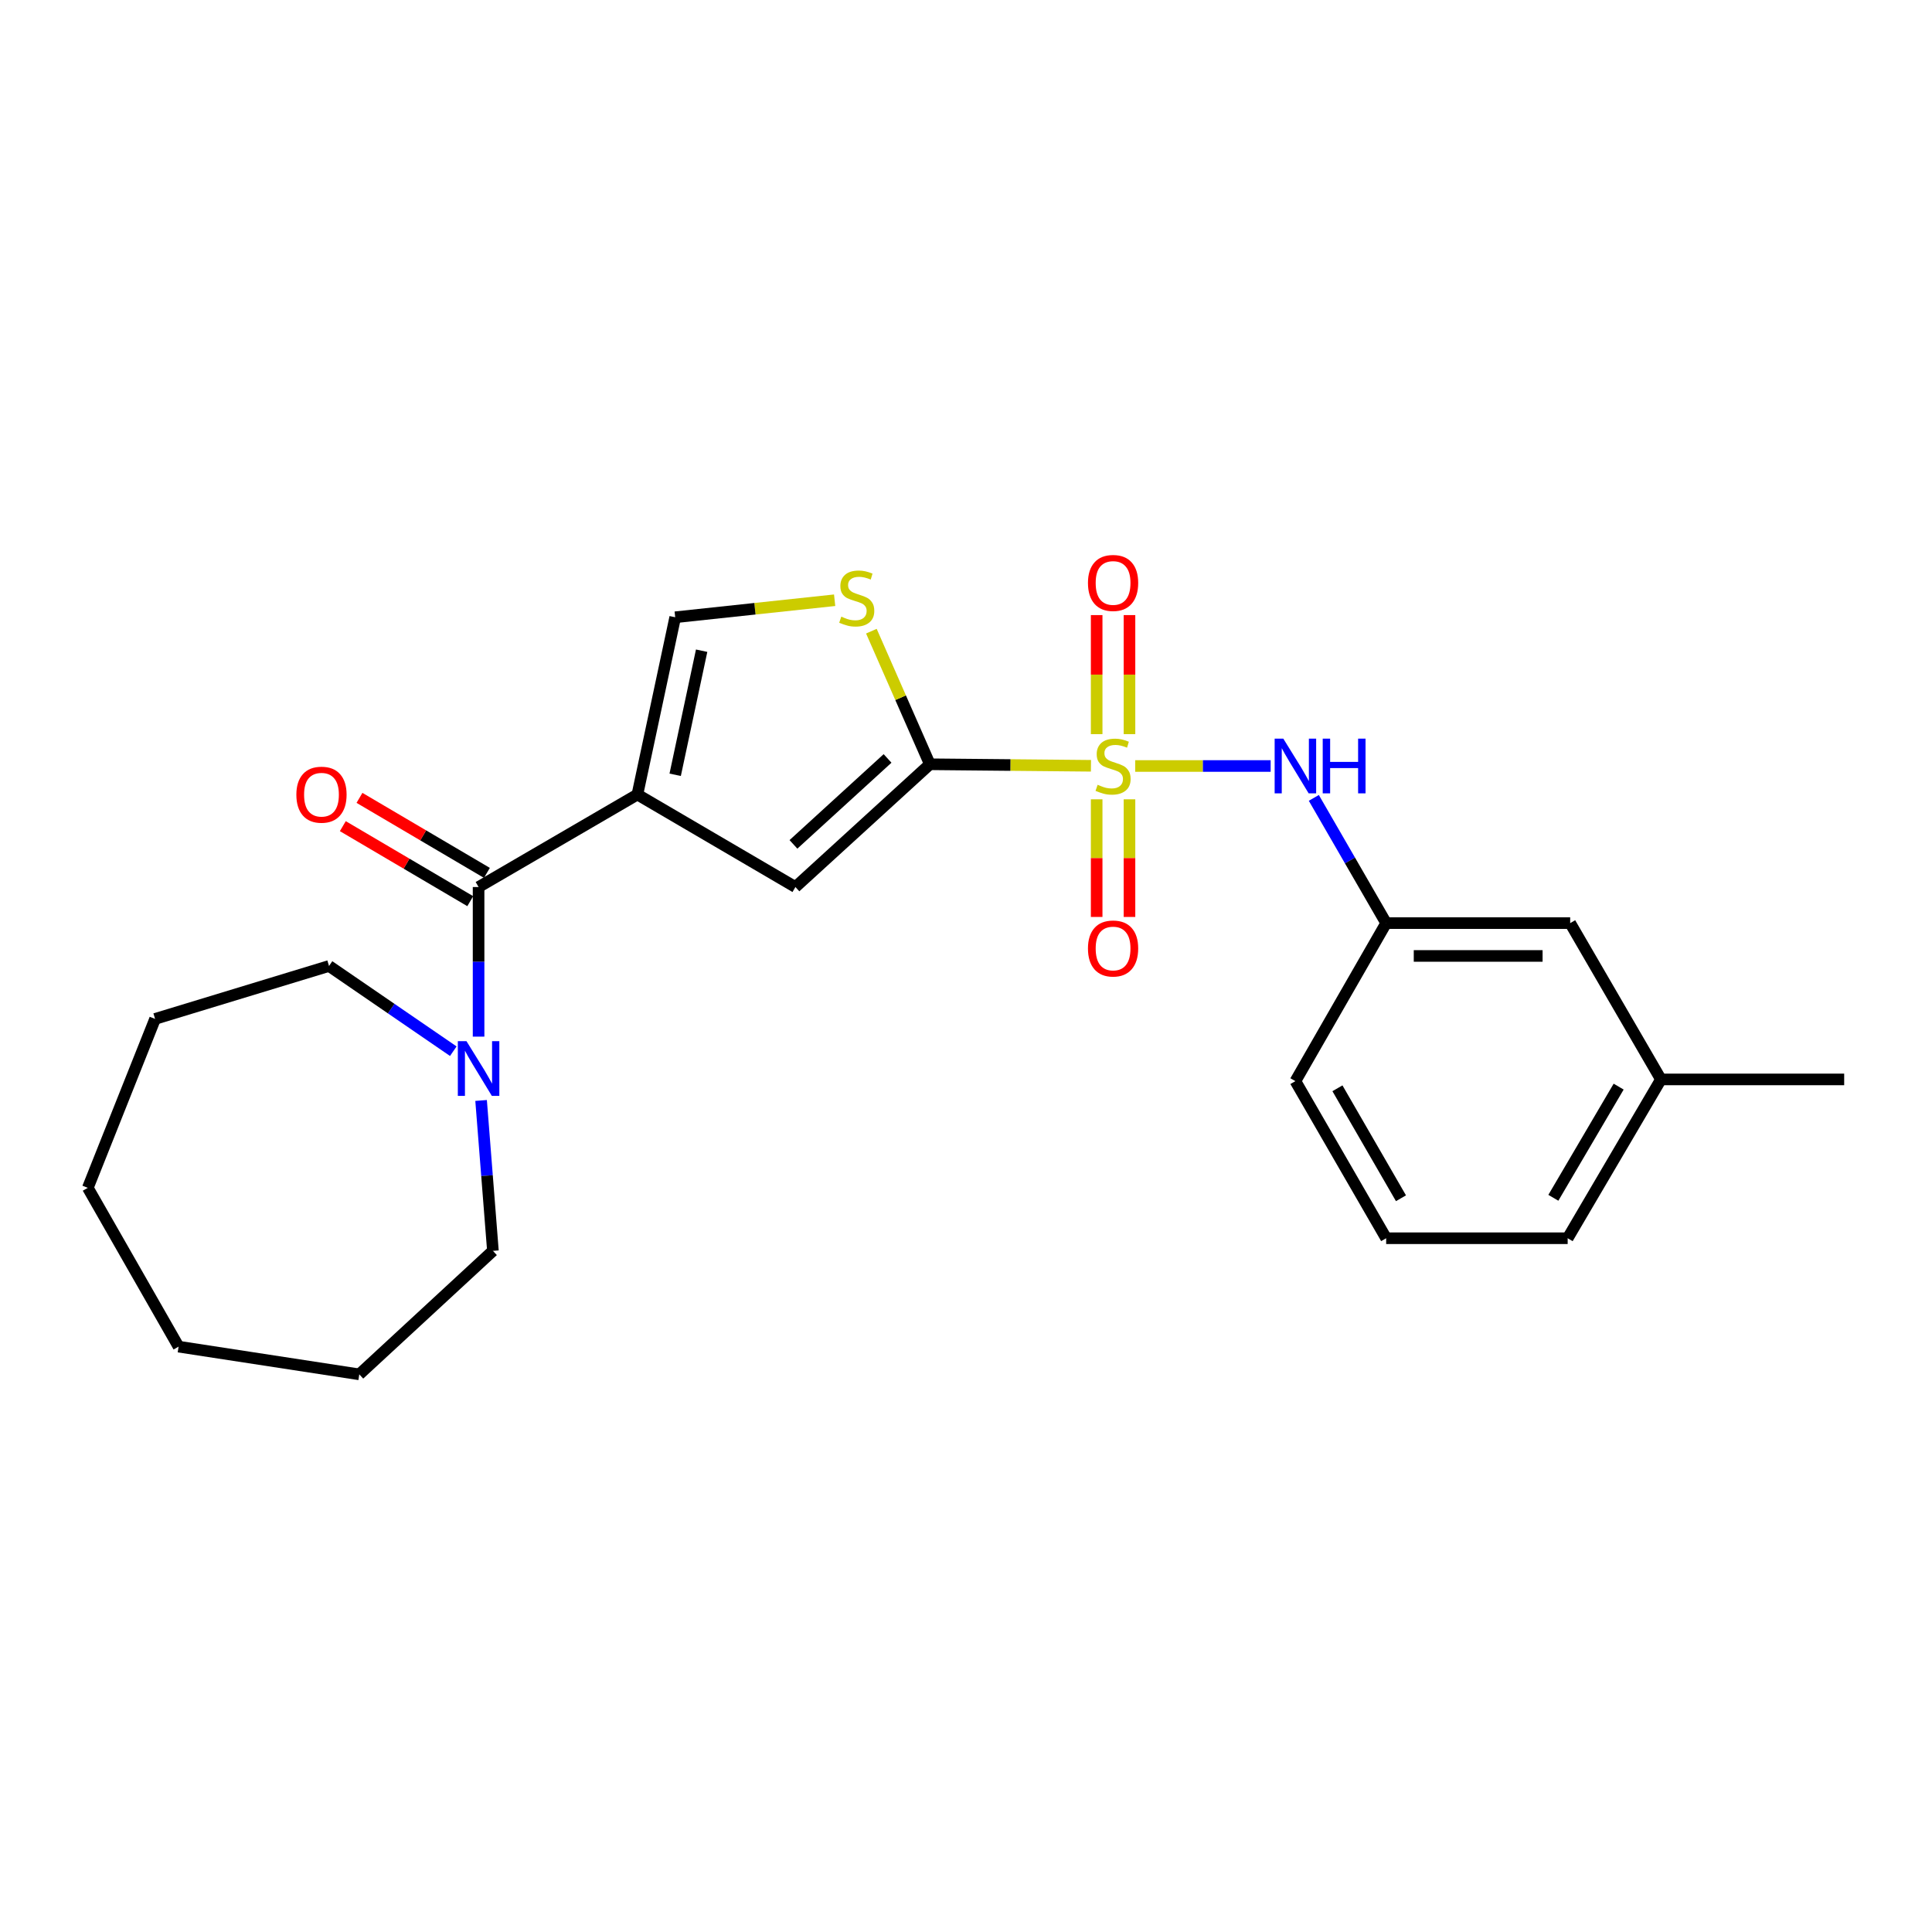 <?xml version='1.0' encoding='iso-8859-1'?>
<svg version='1.1' baseProfile='full'
              xmlns='http://www.w3.org/2000/svg'
                      xmlns:rdkit='http://www.rdkit.org/xml'
                      xmlns:xlink='http://www.w3.org/1999/xlink'
                  xml:space='preserve'
width='1000px' height='1000px' viewBox='0 0 1000 1000'>
<!-- END OF HEADER -->
<rect style='opacity:1.0;fill:#FFFFFF;stroke:none' width='1000' height='1000' x='0' y='0'> </rect>
<path class='bond-1' d='M 564.675,396.37 L 522.983,395.976' style='fill:none;fill-rule:evenodd;stroke:#CCCC00;stroke-width:6px;stroke-linecap:butt;stroke-linejoin:miter;stroke-opacity:1' />
<path class='bond-1' d='M 522.983,395.976 L 481.292,395.582' style='fill:none;fill-rule:evenodd;stroke:#000000;stroke-width:6px;stroke-linecap:butt;stroke-linejoin:miter;stroke-opacity:1' />
<path class='bond-6' d='M 587.565,396.478 L 622.624,396.478' style='fill:none;fill-rule:evenodd;stroke:#CCCC00;stroke-width:6px;stroke-linecap:butt;stroke-linejoin:miter;stroke-opacity:1' />
<path class='bond-6' d='M 622.624,396.478 L 657.684,396.478' style='fill:none;fill-rule:evenodd;stroke:#0000FF;stroke-width:6px;stroke-linecap:butt;stroke-linejoin:miter;stroke-opacity:1' />
<path class='bond-8' d='M 567.631,413.718 L 567.631,444.164' style='fill:none;fill-rule:evenodd;stroke:#CCCC00;stroke-width:6px;stroke-linecap:butt;stroke-linejoin:miter;stroke-opacity:1' />
<path class='bond-8' d='M 567.631,444.164 L 567.631,474.611' style='fill:none;fill-rule:evenodd;stroke:#FF0000;stroke-width:6px;stroke-linecap:butt;stroke-linejoin:miter;stroke-opacity:1' />
<path class='bond-8' d='M 584.621,413.718 L 584.621,444.164' style='fill:none;fill-rule:evenodd;stroke:#CCCC00;stroke-width:6px;stroke-linecap:butt;stroke-linejoin:miter;stroke-opacity:1' />
<path class='bond-8' d='M 584.621,444.164 L 584.621,474.611' style='fill:none;fill-rule:evenodd;stroke:#FF0000;stroke-width:6px;stroke-linecap:butt;stroke-linejoin:miter;stroke-opacity:1' />
<path class='bond-9' d='M 584.621,379.988 L 584.621,349.18' style='fill:none;fill-rule:evenodd;stroke:#CCCC00;stroke-width:6px;stroke-linecap:butt;stroke-linejoin:miter;stroke-opacity:1' />
<path class='bond-9' d='M 584.621,349.18 L 584.621,318.372' style='fill:none;fill-rule:evenodd;stroke:#FF0000;stroke-width:6px;stroke-linecap:butt;stroke-linejoin:miter;stroke-opacity:1' />
<path class='bond-9' d='M 567.631,379.988 L 567.631,349.18' style='fill:none;fill-rule:evenodd;stroke:#CCCC00;stroke-width:6px;stroke-linecap:butt;stroke-linejoin:miter;stroke-opacity:1' />
<path class='bond-9' d='M 567.631,349.18 L 567.631,318.372' style='fill:none;fill-rule:evenodd;stroke:#FF0000;stroke-width:6px;stroke-linecap:butt;stroke-linejoin:miter;stroke-opacity:1' />
<path class='bond-0' d='M 329.918,411.25 L 411.707,459.125' style='fill:none;fill-rule:evenodd;stroke:#000000;stroke-width:6px;stroke-linecap:butt;stroke-linejoin:miter;stroke-opacity:1' />
<path class='bond-2' d='M 329.918,411.25 L 247.714,459.125' style='fill:none;fill-rule:evenodd;stroke:#000000;stroke-width:6px;stroke-linecap:butt;stroke-linejoin:miter;stroke-opacity:1' />
<path class='bond-24' d='M 329.918,411.25 L 349.485,319.494' style='fill:none;fill-rule:evenodd;stroke:#000000;stroke-width:6px;stroke-linecap:butt;stroke-linejoin:miter;stroke-opacity:1' />
<path class='bond-24' d='M 349.47,401.03 L 363.167,336.801' style='fill:none;fill-rule:evenodd;stroke:#000000;stroke-width:6px;stroke-linecap:butt;stroke-linejoin:miter;stroke-opacity:1' />
<path class='bond-3' d='M 481.292,395.582 L 411.707,459.125' style='fill:none;fill-rule:evenodd;stroke:#000000;stroke-width:6px;stroke-linecap:butt;stroke-linejoin:miter;stroke-opacity:1' />
<path class='bond-3' d='M 459.397,392.567 L 410.688,437.048' style='fill:none;fill-rule:evenodd;stroke:#000000;stroke-width:6px;stroke-linecap:butt;stroke-linejoin:miter;stroke-opacity:1' />
<path class='bond-4' d='M 481.292,395.582 L 466.157,361.137' style='fill:none;fill-rule:evenodd;stroke:#000000;stroke-width:6px;stroke-linecap:butt;stroke-linejoin:miter;stroke-opacity:1' />
<path class='bond-4' d='M 466.157,361.137 L 451.022,326.692' style='fill:none;fill-rule:evenodd;stroke:#CCCC00;stroke-width:6px;stroke-linecap:butt;stroke-linejoin:miter;stroke-opacity:1' />
<path class='bond-7' d='M 247.714,459.125 L 247.714,497.844' style='fill:none;fill-rule:evenodd;stroke:#000000;stroke-width:6px;stroke-linecap:butt;stroke-linejoin:miter;stroke-opacity:1' />
<path class='bond-7' d='M 247.714,497.844 L 247.714,536.563' style='fill:none;fill-rule:evenodd;stroke:#0000FF;stroke-width:6px;stroke-linecap:butt;stroke-linejoin:miter;stroke-opacity:1' />
<path class='bond-10' d='M 252.024,451.805 L 219.045,432.388' style='fill:none;fill-rule:evenodd;stroke:#000000;stroke-width:6px;stroke-linecap:butt;stroke-linejoin:miter;stroke-opacity:1' />
<path class='bond-10' d='M 219.045,432.388 L 186.066,412.972' style='fill:none;fill-rule:evenodd;stroke:#FF0000;stroke-width:6px;stroke-linecap:butt;stroke-linejoin:miter;stroke-opacity:1' />
<path class='bond-10' d='M 243.404,466.446 L 210.425,447.03' style='fill:none;fill-rule:evenodd;stroke:#000000;stroke-width:6px;stroke-linecap:butt;stroke-linejoin:miter;stroke-opacity:1' />
<path class='bond-10' d='M 210.425,447.03 L 177.446,427.614' style='fill:none;fill-rule:evenodd;stroke:#FF0000;stroke-width:6px;stroke-linecap:butt;stroke-linejoin:miter;stroke-opacity:1' />
<path class='bond-5' d='M 432.008,310.682 L 390.747,315.088' style='fill:none;fill-rule:evenodd;stroke:#CCCC00;stroke-width:6px;stroke-linecap:butt;stroke-linejoin:miter;stroke-opacity:1' />
<path class='bond-5' d='M 390.747,315.088 L 349.485,319.494' style='fill:none;fill-rule:evenodd;stroke:#000000;stroke-width:6px;stroke-linecap:butt;stroke-linejoin:miter;stroke-opacity:1' />
<path class='bond-11' d='M 680.033,412.986 L 698.754,445.396' style='fill:none;fill-rule:evenodd;stroke:#0000FF;stroke-width:6px;stroke-linecap:butt;stroke-linejoin:miter;stroke-opacity:1' />
<path class='bond-11' d='M 698.754,445.396 L 717.475,477.805' style='fill:none;fill-rule:evenodd;stroke:#000000;stroke-width:6px;stroke-linecap:butt;stroke-linejoin:miter;stroke-opacity:1' />
<path class='bond-14' d='M 234.627,544.097 L 202.466,522.042' style='fill:none;fill-rule:evenodd;stroke:#0000FF;stroke-width:6px;stroke-linecap:butt;stroke-linejoin:miter;stroke-opacity:1' />
<path class='bond-14' d='M 202.466,522.042 L 170.304,499.987' style='fill:none;fill-rule:evenodd;stroke:#000000;stroke-width:6px;stroke-linecap:butt;stroke-linejoin:miter;stroke-opacity:1' />
<path class='bond-15' d='M 249.013,569.598 L 252.073,608.516' style='fill:none;fill-rule:evenodd;stroke:#0000FF;stroke-width:6px;stroke-linecap:butt;stroke-linejoin:miter;stroke-opacity:1' />
<path class='bond-15' d='M 252.073,608.516 L 255.133,647.434' style='fill:none;fill-rule:evenodd;stroke:#000000;stroke-width:6px;stroke-linecap:butt;stroke-linejoin:miter;stroke-opacity:1' />
<path class='bond-12' d='M 717.475,477.805 L 812.724,477.805' style='fill:none;fill-rule:evenodd;stroke:#000000;stroke-width:6px;stroke-linecap:butt;stroke-linejoin:miter;stroke-opacity:1' />
<path class='bond-12' d='M 731.762,494.795 L 798.437,494.795' style='fill:none;fill-rule:evenodd;stroke:#000000;stroke-width:6px;stroke-linecap:butt;stroke-linejoin:miter;stroke-opacity:1' />
<path class='bond-17' d='M 717.475,477.805 L 670.497,559.594' style='fill:none;fill-rule:evenodd;stroke:#000000;stroke-width:6px;stroke-linecap:butt;stroke-linejoin:miter;stroke-opacity:1' />
<path class='bond-13' d='M 812.724,477.805 L 859.702,558.707' style='fill:none;fill-rule:evenodd;stroke:#000000;stroke-width:6px;stroke-linecap:butt;stroke-linejoin:miter;stroke-opacity:1' />
<path class='bond-19' d='M 859.702,558.707 L 954.545,558.707' style='fill:none;fill-rule:evenodd;stroke:#000000;stroke-width:6px;stroke-linecap:butt;stroke-linejoin:miter;stroke-opacity:1' />
<path class='bond-25' d='M 859.702,558.707 L 811.422,640.911' style='fill:none;fill-rule:evenodd;stroke:#000000;stroke-width:6px;stroke-linecap:butt;stroke-linejoin:miter;stroke-opacity:1' />
<path class='bond-25' d='M 837.81,562.433 L 804.013,619.976' style='fill:none;fill-rule:evenodd;stroke:#000000;stroke-width:6px;stroke-linecap:butt;stroke-linejoin:miter;stroke-opacity:1' />
<path class='bond-21' d='M 170.304,499.987 L 80.275,527.388' style='fill:none;fill-rule:evenodd;stroke:#000000;stroke-width:6px;stroke-linecap:butt;stroke-linejoin:miter;stroke-opacity:1' />
<path class='bond-20' d='M 255.133,647.434 L 185.964,711.364' style='fill:none;fill-rule:evenodd;stroke:#000000;stroke-width:6px;stroke-linecap:butt;stroke-linejoin:miter;stroke-opacity:1' />
<path class='bond-16' d='M 717.475,640.911 L 670.497,559.594' style='fill:none;fill-rule:evenodd;stroke:#000000;stroke-width:6px;stroke-linecap:butt;stroke-linejoin:miter;stroke-opacity:1' />
<path class='bond-16' d='M 725.14,620.215 L 692.255,563.293' style='fill:none;fill-rule:evenodd;stroke:#000000;stroke-width:6px;stroke-linecap:butt;stroke-linejoin:miter;stroke-opacity:1' />
<path class='bond-18' d='M 717.475,640.911 L 811.422,640.911' style='fill:none;fill-rule:evenodd;stroke:#000000;stroke-width:6px;stroke-linecap:butt;stroke-linejoin:miter;stroke-opacity:1' />
<path class='bond-23' d='M 185.964,711.364 L 92.433,697.017' style='fill:none;fill-rule:evenodd;stroke:#000000;stroke-width:6px;stroke-linecap:butt;stroke-linejoin:miter;stroke-opacity:1' />
<path class='bond-22' d='M 80.275,527.388 L 45.455,614.822' style='fill:none;fill-rule:evenodd;stroke:#000000;stroke-width:6px;stroke-linecap:butt;stroke-linejoin:miter;stroke-opacity:1' />
<path class='bond-26' d='M 45.455,614.822 L 92.433,697.017' style='fill:none;fill-rule:evenodd;stroke:#000000;stroke-width:6px;stroke-linecap:butt;stroke-linejoin:miter;stroke-opacity:1' />
<path  class='atom-0' d='M 568.126 406.198
Q 568.446 406.318, 569.766 406.878
Q 571.086 407.438, 572.526 407.798
Q 574.006 408.118, 575.446 408.118
Q 578.126 408.118, 579.686 406.838
Q 581.246 405.518, 581.246 403.238
Q 581.246 401.678, 580.446 400.718
Q 579.686 399.758, 578.486 399.238
Q 577.286 398.718, 575.286 398.118
Q 572.766 397.358, 571.246 396.638
Q 569.766 395.918, 568.686 394.398
Q 567.646 392.878, 567.646 390.318
Q 567.646 386.758, 570.046 384.558
Q 572.486 382.358, 577.286 382.358
Q 580.566 382.358, 584.286 383.918
L 583.366 386.998
Q 579.966 385.598, 577.406 385.598
Q 574.646 385.598, 573.126 386.758
Q 571.606 387.878, 571.646 389.838
Q 571.646 391.358, 572.406 392.278
Q 573.206 393.198, 574.326 393.718
Q 575.486 394.238, 577.406 394.838
Q 579.966 395.638, 581.486 396.438
Q 583.006 397.238, 584.086 398.878
Q 585.206 400.478, 585.206 403.238
Q 585.206 407.158, 582.566 409.278
Q 579.966 411.358, 575.606 411.358
Q 573.086 411.358, 571.166 410.798
Q 569.286 410.278, 567.046 409.358
L 568.126 406.198
' fill='#CCCC00'/>
<path  class='atom-5' d='M 435.451 319.18
Q 435.771 319.3, 437.091 319.86
Q 438.411 320.42, 439.851 320.78
Q 441.331 321.1, 442.771 321.1
Q 445.451 321.1, 447.011 319.82
Q 448.571 318.5, 448.571 316.22
Q 448.571 314.66, 447.771 313.7
Q 447.011 312.74, 445.811 312.22
Q 444.611 311.7, 442.611 311.1
Q 440.091 310.34, 438.571 309.62
Q 437.091 308.9, 436.011 307.38
Q 434.971 305.86, 434.971 303.3
Q 434.971 299.74, 437.371 297.54
Q 439.811 295.34, 444.611 295.34
Q 447.891 295.34, 451.611 296.9
L 450.691 299.98
Q 447.291 298.58, 444.731 298.58
Q 441.971 298.58, 440.451 299.74
Q 438.931 300.86, 438.971 302.82
Q 438.971 304.34, 439.731 305.26
Q 440.531 306.18, 441.651 306.7
Q 442.811 307.22, 444.731 307.82
Q 447.291 308.62, 448.811 309.42
Q 450.331 310.22, 451.411 311.86
Q 452.531 313.46, 452.531 316.22
Q 452.531 320.14, 449.891 322.26
Q 447.291 324.34, 442.931 324.34
Q 440.411 324.34, 438.491 323.78
Q 436.611 323.26, 434.371 322.34
L 435.451 319.18
' fill='#CCCC00'/>
<path  class='atom-7' d='M 664.237 382.318
L 673.517 397.318
Q 674.437 398.798, 675.917 401.478
Q 677.397 404.158, 677.477 404.318
L 677.477 382.318
L 681.237 382.318
L 681.237 410.638
L 677.357 410.638
L 667.397 394.238
Q 666.237 392.318, 664.997 390.118
Q 663.797 387.918, 663.437 387.238
L 663.437 410.638
L 659.757 410.638
L 659.757 382.318
L 664.237 382.318
' fill='#0000FF'/>
<path  class='atom-7' d='M 684.637 382.318
L 688.477 382.318
L 688.477 394.358
L 702.957 394.358
L 702.957 382.318
L 706.797 382.318
L 706.797 410.638
L 702.957 410.638
L 702.957 397.558
L 688.477 397.558
L 688.477 410.638
L 684.637 410.638
L 684.637 382.318
' fill='#0000FF'/>
<path  class='atom-8' d='M 241.454 538.912
L 250.734 553.912
Q 251.654 555.392, 253.134 558.072
Q 254.614 560.752, 254.694 560.912
L 254.694 538.912
L 258.454 538.912
L 258.454 567.232
L 254.574 567.232
L 244.614 550.832
Q 243.454 548.912, 242.214 546.712
Q 241.014 544.512, 240.654 543.832
L 240.654 567.232
L 236.974 567.232
L 236.974 538.912
L 241.454 538.912
' fill='#0000FF'/>
<path  class='atom-9' d='M 563.126 490.939
Q 563.126 484.139, 566.486 480.339
Q 569.846 476.539, 576.126 476.539
Q 582.406 476.539, 585.766 480.339
Q 589.126 484.139, 589.126 490.939
Q 589.126 497.819, 585.726 501.739
Q 582.326 505.619, 576.126 505.619
Q 569.886 505.619, 566.486 501.739
Q 563.126 497.859, 563.126 490.939
M 576.126 502.419
Q 580.446 502.419, 582.766 499.539
Q 585.126 496.619, 585.126 490.939
Q 585.126 485.379, 582.766 482.579
Q 580.446 479.739, 576.126 479.739
Q 571.806 479.739, 569.446 482.539
Q 567.126 485.339, 567.126 490.939
Q 567.126 496.659, 569.446 499.539
Q 571.806 502.419, 576.126 502.419
' fill='#FF0000'/>
<path  class='atom-10' d='M 563.126 301.734
Q 563.126 294.934, 566.486 291.134
Q 569.846 287.334, 576.126 287.334
Q 582.406 287.334, 585.766 291.134
Q 589.126 294.934, 589.126 301.734
Q 589.126 308.614, 585.726 312.534
Q 582.326 316.414, 576.126 316.414
Q 569.886 316.414, 566.486 312.534
Q 563.126 308.654, 563.126 301.734
M 576.126 313.214
Q 580.446 313.214, 582.766 310.334
Q 585.126 307.414, 585.126 301.734
Q 585.126 296.174, 582.766 293.374
Q 580.446 290.534, 576.126 290.534
Q 571.806 290.534, 569.446 293.334
Q 567.126 296.134, 567.126 301.734
Q 567.126 307.454, 569.446 310.334
Q 571.806 313.214, 576.126 313.214
' fill='#FF0000'/>
<path  class='atom-11' d='M 153.397 411.33
Q 153.397 404.53, 156.757 400.73
Q 160.117 396.93, 166.397 396.93
Q 172.677 396.93, 176.037 400.73
Q 179.397 404.53, 179.397 411.33
Q 179.397 418.21, 175.997 422.13
Q 172.597 426.01, 166.397 426.01
Q 160.157 426.01, 156.757 422.13
Q 153.397 418.25, 153.397 411.33
M 166.397 422.81
Q 170.717 422.81, 173.037 419.93
Q 175.397 417.01, 175.397 411.33
Q 175.397 405.77, 173.037 402.97
Q 170.717 400.13, 166.397 400.13
Q 162.077 400.13, 159.717 402.93
Q 157.397 405.73, 157.397 411.33
Q 157.397 417.05, 159.717 419.93
Q 162.077 422.81, 166.397 422.81
' fill='#FF0000'/>
</svg>
